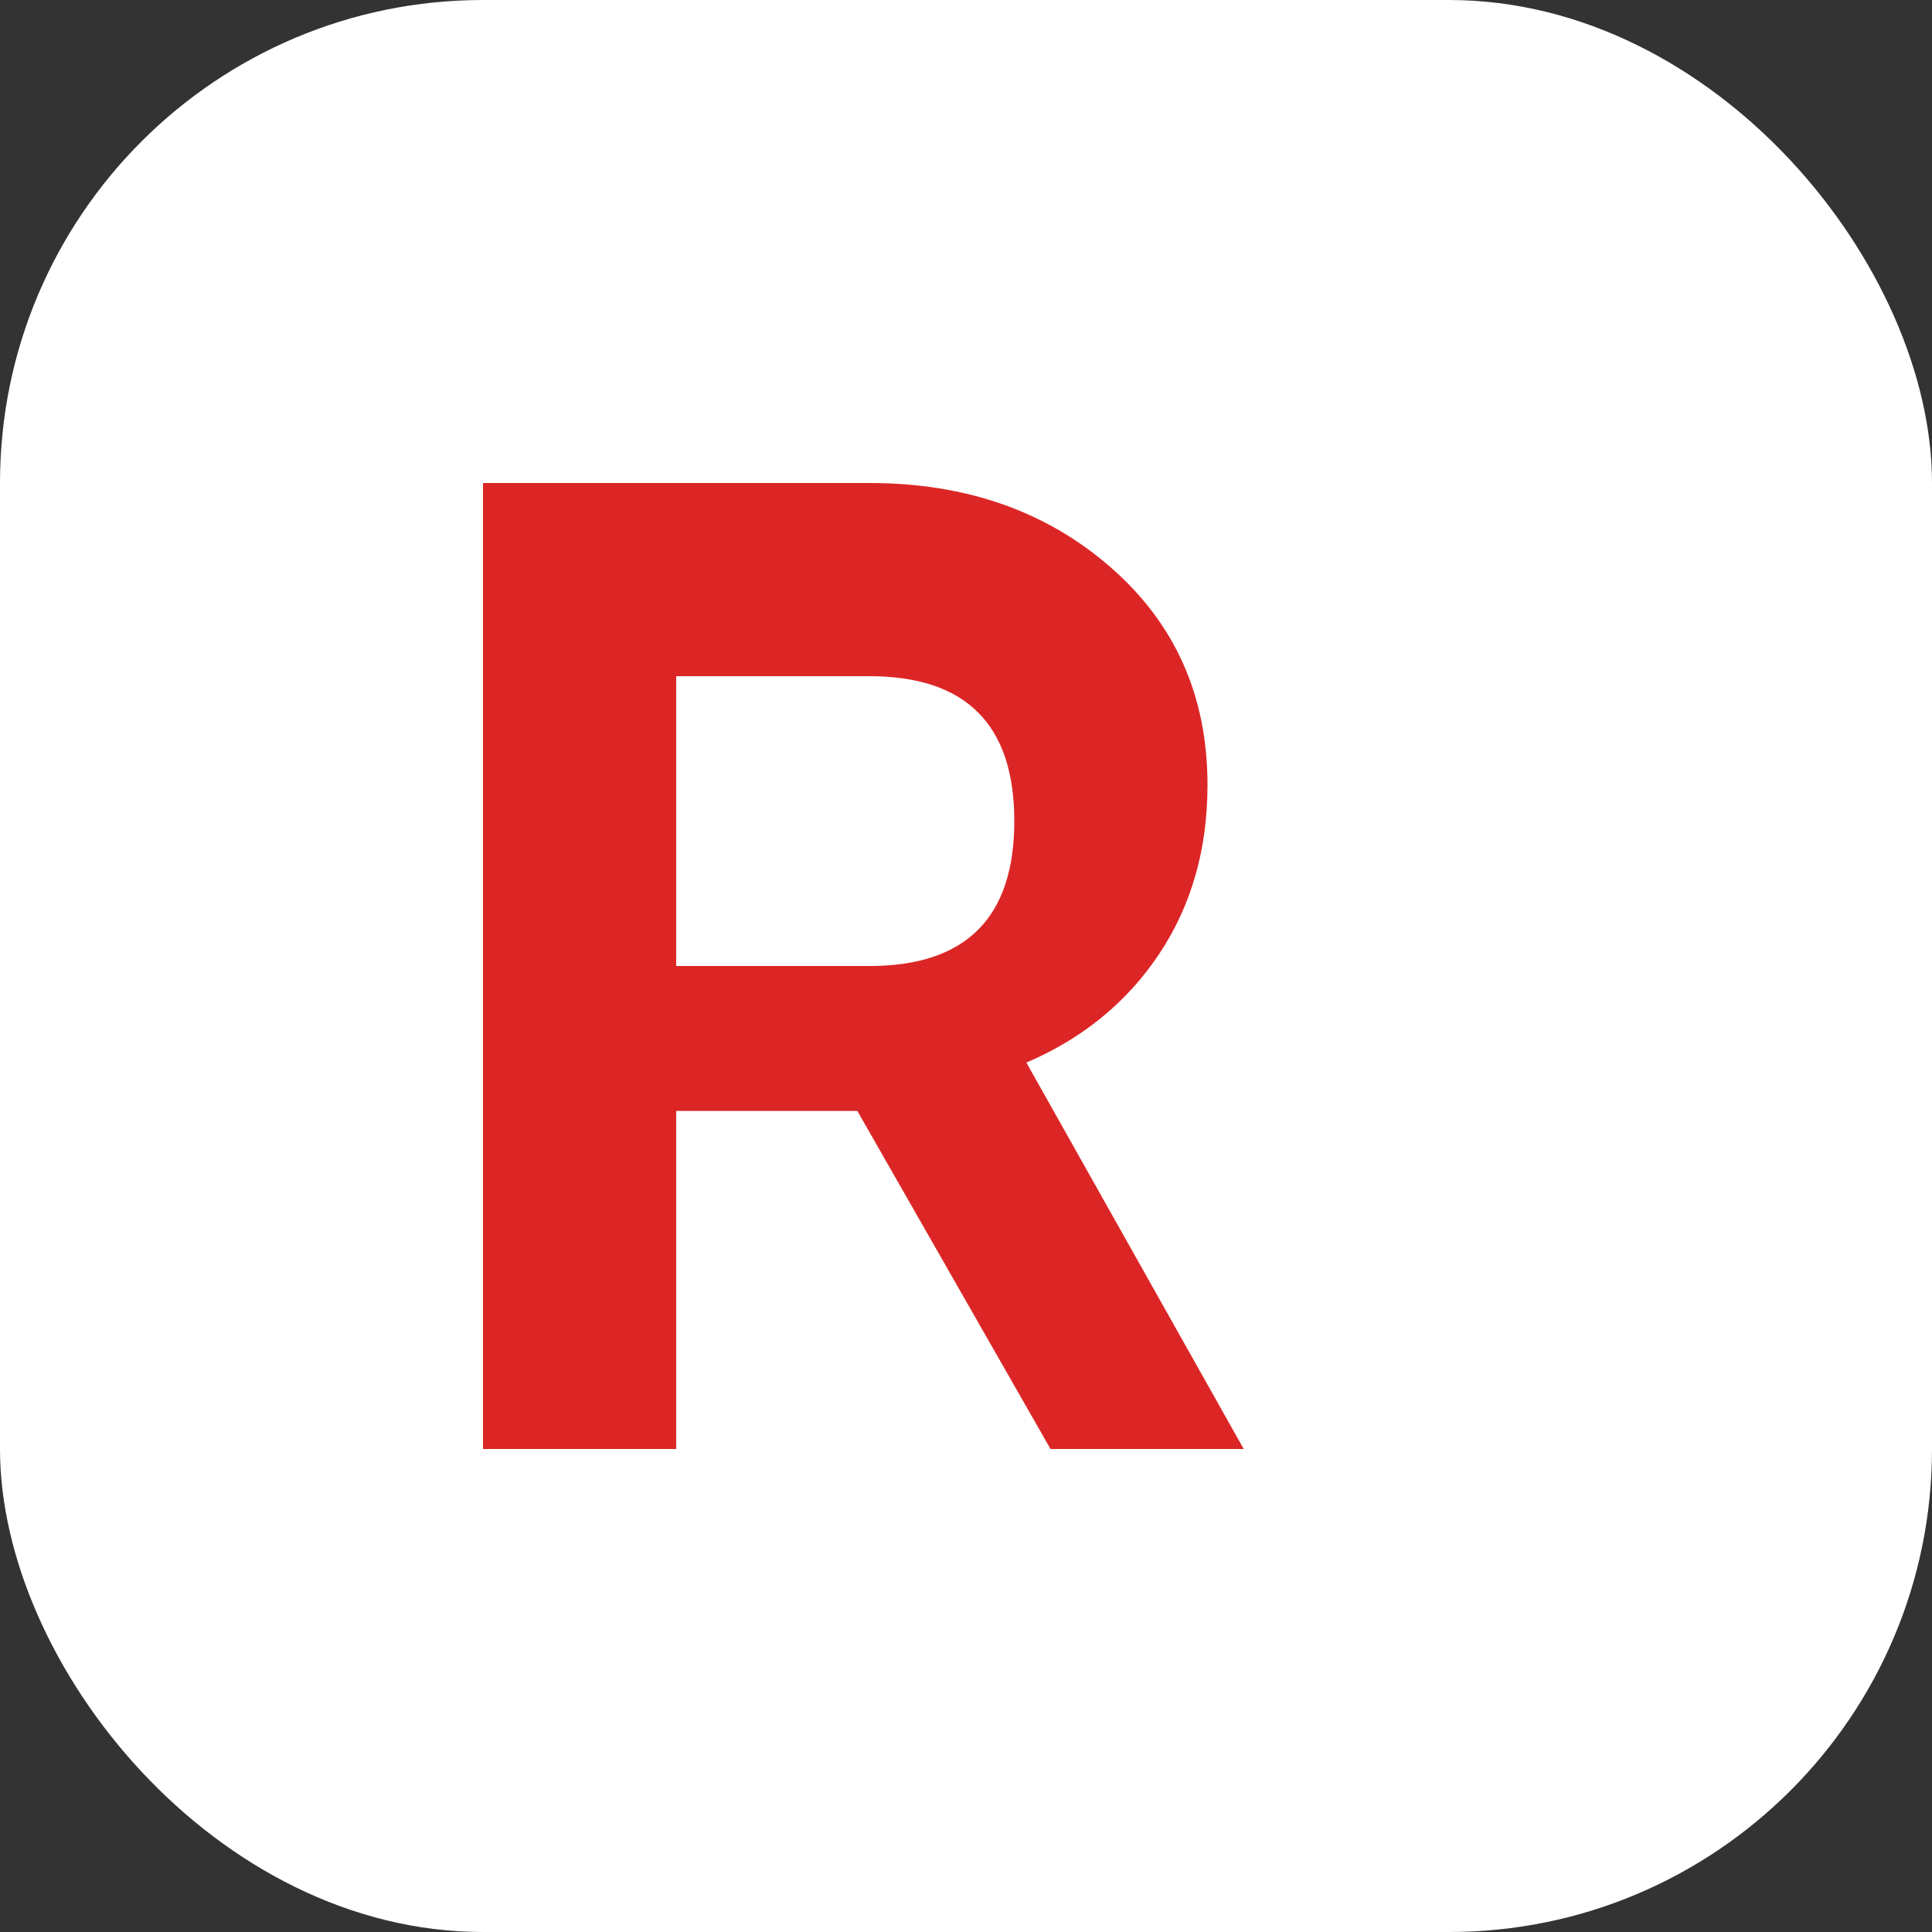 <svg width="32" height="32" viewBox="0 0 32 32" fill="none" xmlns="http://www.w3.org/2000/svg">
  <rect x="0" y="0" width="32" height="32" fill="#333333" stroke="none"/>
  <rect width="32" height="32" rx="8" fill="white"/>
  <path d="M8 24V8h6.4c1.6 0 2.933.467 4 1.4c1.067.933 1.6 2.133 1.6 3.6c0 1.067-.267 2-.8 2.8c-.533.8-1.267 1.4-2.2 1.8l3.6 6.4h-3.2l-3.2-5.6H11.2V24H8zm3.2-8h3.2c.8 0 1.4-.2 1.8-.6c.4-.4.6-1 .6-1.8s-.2-1.4-.6-1.8c-.4-.4-1-.6-1.8-.6h-3.2v4.8z" fill="#DC2626"/>
</svg>